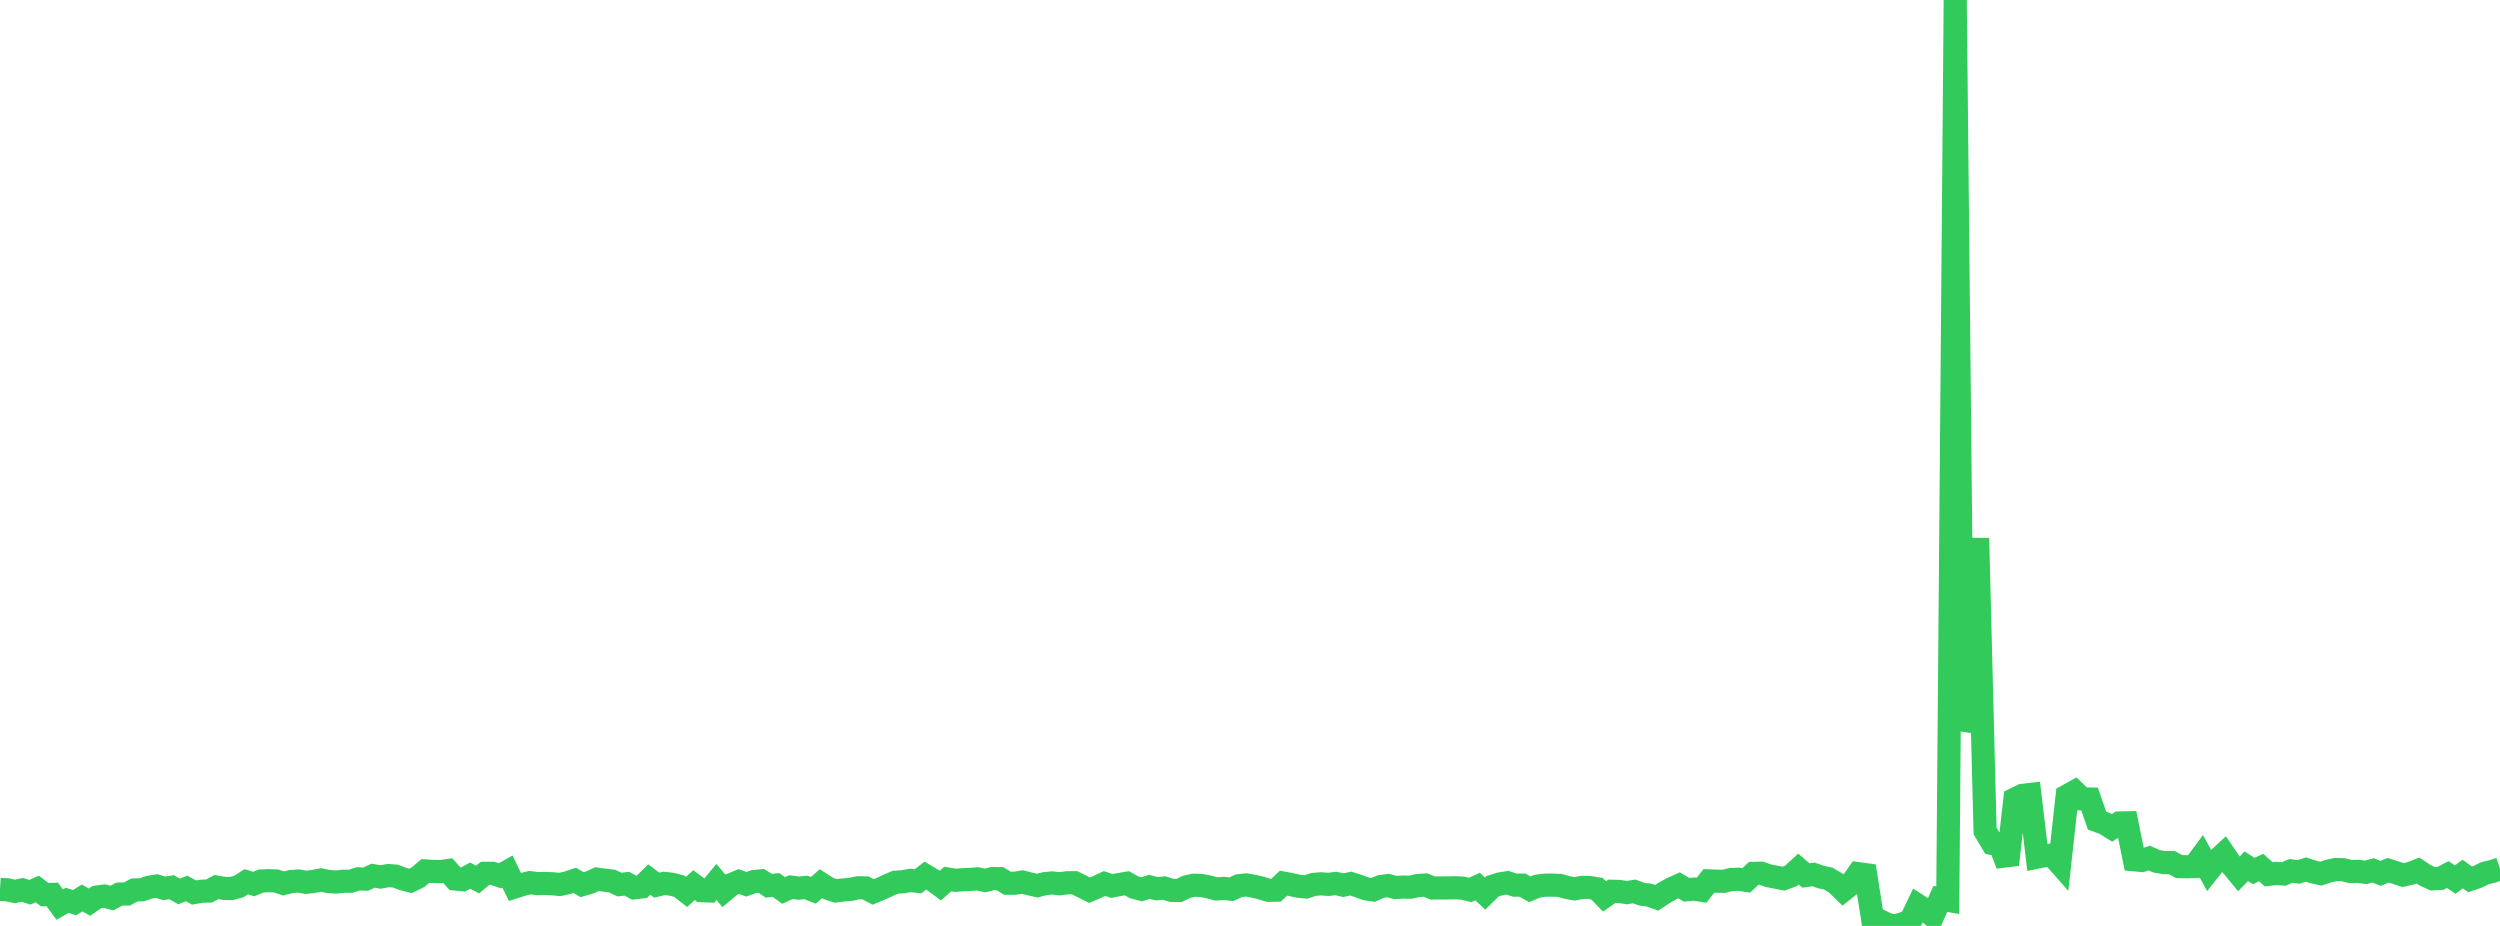 <?xml version="1.0" standalone="no"?>
<!DOCTYPE svg PUBLIC "-//W3C//DTD SVG 1.1//EN" "http://www.w3.org/Graphics/SVG/1.1/DTD/svg11.dtd">

<svg width="135" height="50" viewBox="0 0 135 50" preserveAspectRatio="none" 
  xmlns="http://www.w3.org/2000/svg"
  xmlns:xlink="http://www.w3.org/1999/xlink">


<polyline points="0.0, 48.027 0.403, 48.051 0.806, 48.137 1.209, 48.053 1.612, 48.181 2.015, 48.006 2.418, 48.312 2.821, 48.299 3.224, 48.848 3.627, 48.616 4.03, 48.744 4.433, 48.49 4.836, 48.716 5.239, 48.439 5.642, 48.387 6.045, 48.497 6.448, 48.28 6.851, 48.278 7.254, 48.059 7.657, 48.05 8.06, 47.91 8.463, 47.845 8.866, 47.97 9.269, 47.911 9.672, 48.14 10.075, 47.975 10.478, 48.197 10.881, 48.126 11.284, 48.116 11.687, 47.902 12.09, 47.972 12.493, 47.981 12.896, 47.872 13.299, 47.615 13.701, 47.738 14.104, 47.574 14.507, 47.559 14.91, 47.572 15.313, 47.706 15.716, 47.602 16.119, 47.575 16.522, 47.644 16.925, 47.599 17.328, 47.518 17.731, 47.6 18.134, 47.63 18.537, 47.587 18.94, 47.586 19.343, 47.458 19.746, 47.472 20.149, 47.288 20.552, 47.358 20.955, 47.28 21.358, 47.31 21.761, 47.465 22.164, 47.568 22.567, 47.374 22.97, 47.031 23.373, 47.058 23.776, 47.068 24.179, 47.011 24.582, 47.465 24.985, 47.505 25.388, 47.285 25.791, 47.497 26.194, 47.159 26.597, 47.158 27.0, 47.292 27.403, 47.066 27.806, 47.893 28.209, 47.762 28.612, 47.663 29.015, 47.714 29.418, 47.708 29.821, 47.721 30.224, 47.761 30.627, 47.674 31.03, 47.538 31.433, 47.772 31.836, 47.655 32.239, 47.474 32.642, 47.529 33.045, 47.576 33.448, 47.766 33.851, 47.722 34.254, 47.941 34.657, 47.892 35.06, 47.496 35.463, 47.797 35.866, 47.703 36.269, 47.748 36.672, 47.853 37.075, 48.163 37.478, 47.797 37.881, 48.094 38.284, 48.111 38.687, 47.625 39.09, 48.105 39.493, 47.769 39.896, 47.601 40.299, 47.75 40.701, 47.608 41.104, 47.566 41.507, 47.828 41.91, 47.791 42.313, 48.086 42.716, 47.904 43.119, 47.959 43.522, 47.923 43.925, 48.078 44.328, 47.718 44.731, 47.977 45.134, 48.11 45.537, 48.056 45.94, 48.024 46.343, 47.938 46.746, 47.949 47.149, 48.164 47.552, 47.999 47.955, 47.81 48.358, 47.639 48.761, 47.616 49.164, 47.541 49.567, 47.591 49.97, 47.282 50.373, 47.522 50.776, 47.821 51.179, 47.469 51.582, 47.537 51.985, 47.503 52.388, 47.489 52.791, 47.459 53.194, 47.544 53.597, 47.441 54.0, 47.447 54.403, 47.695 54.806, 47.693 55.209, 47.629 55.612, 47.732 56.015, 47.823 56.418, 47.718 56.821, 47.678 57.224, 47.724 57.627, 47.67 58.03, 47.666 58.433, 47.87 58.836, 48.072 59.239, 47.9 59.642, 47.711 60.045, 47.842 60.448, 47.766 60.851, 47.695 61.254, 47.92 61.657, 48.023 62.06, 47.89 62.463, 47.991 62.866, 47.955 63.269, 48.081 63.672, 48.083 64.075, 47.889 64.478, 47.8 64.881, 47.816 65.284, 47.896 65.687, 48.004 66.09, 47.972 66.493, 48.019 66.896, 47.828 67.299, 47.786 67.701, 47.857 68.104, 47.953 68.507, 48.076 68.91, 48.069 69.313, 47.69 69.716, 47.766 70.119, 47.857 70.522, 47.896 70.925, 47.759 71.328, 47.726 71.731, 47.757 72.134, 47.707 72.537, 47.799 72.94, 47.714 73.343, 47.841 73.746, 47.994 74.149, 48.055 74.552, 47.876 74.955, 47.819 75.358, 47.926 75.761, 47.902 76.164, 47.909 76.567, 47.817 76.97, 47.794 77.373, 47.953 77.776, 47.949 78.179, 47.948 78.582, 47.939 78.985, 47.959 79.388, 48.058 79.791, 47.872 80.194, 48.254 80.597, 47.857 81.0, 47.73 81.403, 47.669 81.806, 47.798 82.209, 47.797 82.612, 48.022 83.015, 47.854 83.418, 47.799 83.821, 47.797 84.224, 47.812 84.627, 47.925 85.03, 47.998 85.433, 47.918 85.836, 47.924 86.239, 47.991 86.642, 48.41 87.045, 48.128 87.448, 48.14 87.851, 48.2 88.254, 48.138 88.657, 48.286 89.06, 48.337 89.463, 48.481 89.866, 48.213 90.269, 47.99 90.672, 47.809 91.075, 48.049 91.478, 48.01 91.881, 48.073 92.284, 47.567 92.687, 47.583 93.09, 47.589 93.493, 47.494 93.896, 47.48 94.299, 47.538 94.701, 47.161 95.104, 47.153 95.507, 47.293 95.91, 47.368 96.313, 47.448 96.716, 47.298 97.119, 46.93 97.522, 47.276 97.925, 47.218 98.328, 47.358 98.731, 47.445 99.134, 47.684 99.537, 48.073 99.94, 47.751 100.343, 47.178 100.746, 47.233 101.149, 49.798 101.552, 49.742 101.955, 49.932 102.358, 50.0 102.761, 49.876 103.164, 49.732 103.567, 48.891 103.97, 49.149 104.373, 49.457 104.776, 48.538 105.179, 48.611 105.582, 0.0 105.985, 39.418 106.388, 38.13 106.791, 29.063 107.194, 44.872 107.597, 45.549 108.0, 45.625 108.403, 46.688 108.806, 43.15 109.209, 42.951 109.612, 42.903 110.015, 46.284 110.418, 46.201 110.821, 46.178 111.224, 46.635 111.627, 42.974 112.03, 42.751 112.433, 43.139 112.836, 43.146 113.239, 44.311 113.642, 44.458 114.045, 44.709 114.448, 44.441 114.851, 44.432 115.254, 46.429 115.657, 46.466 116.06, 46.337 116.463, 46.513 116.866, 46.58 117.269, 46.575 117.672, 46.795 118.075, 46.806 118.478, 46.792 118.881, 46.249 119.284, 46.991 119.687, 46.485 120.09, 46.11 120.493, 46.701 120.896, 47.192 121.299, 46.779 121.701, 47.035 122.104, 46.846 122.507, 47.213 122.91, 47.163 123.313, 47.195 123.716, 47.028 124.119, 47.084 124.522, 46.955 124.925, 47.089 125.328, 47.177 125.731, 47.044 126.134, 46.952 126.537, 46.967 126.94, 47.066 127.343, 47.051 127.746, 47.108 128.149, 47.001 128.552, 47.162 128.955, 46.994 129.358, 47.12 129.761, 47.253 130.164, 47.166 130.567, 47.006 130.97, 47.273 131.373, 47.457 131.776, 47.433 132.179, 47.225 132.582, 47.497 132.985, 47.198 133.388, 47.486 133.791, 47.348 134.194, 47.15 134.597, 47.054 135.0, 46.92" fill="none" stroke="#32ca5b" stroke-width="1.25"/>

</svg>